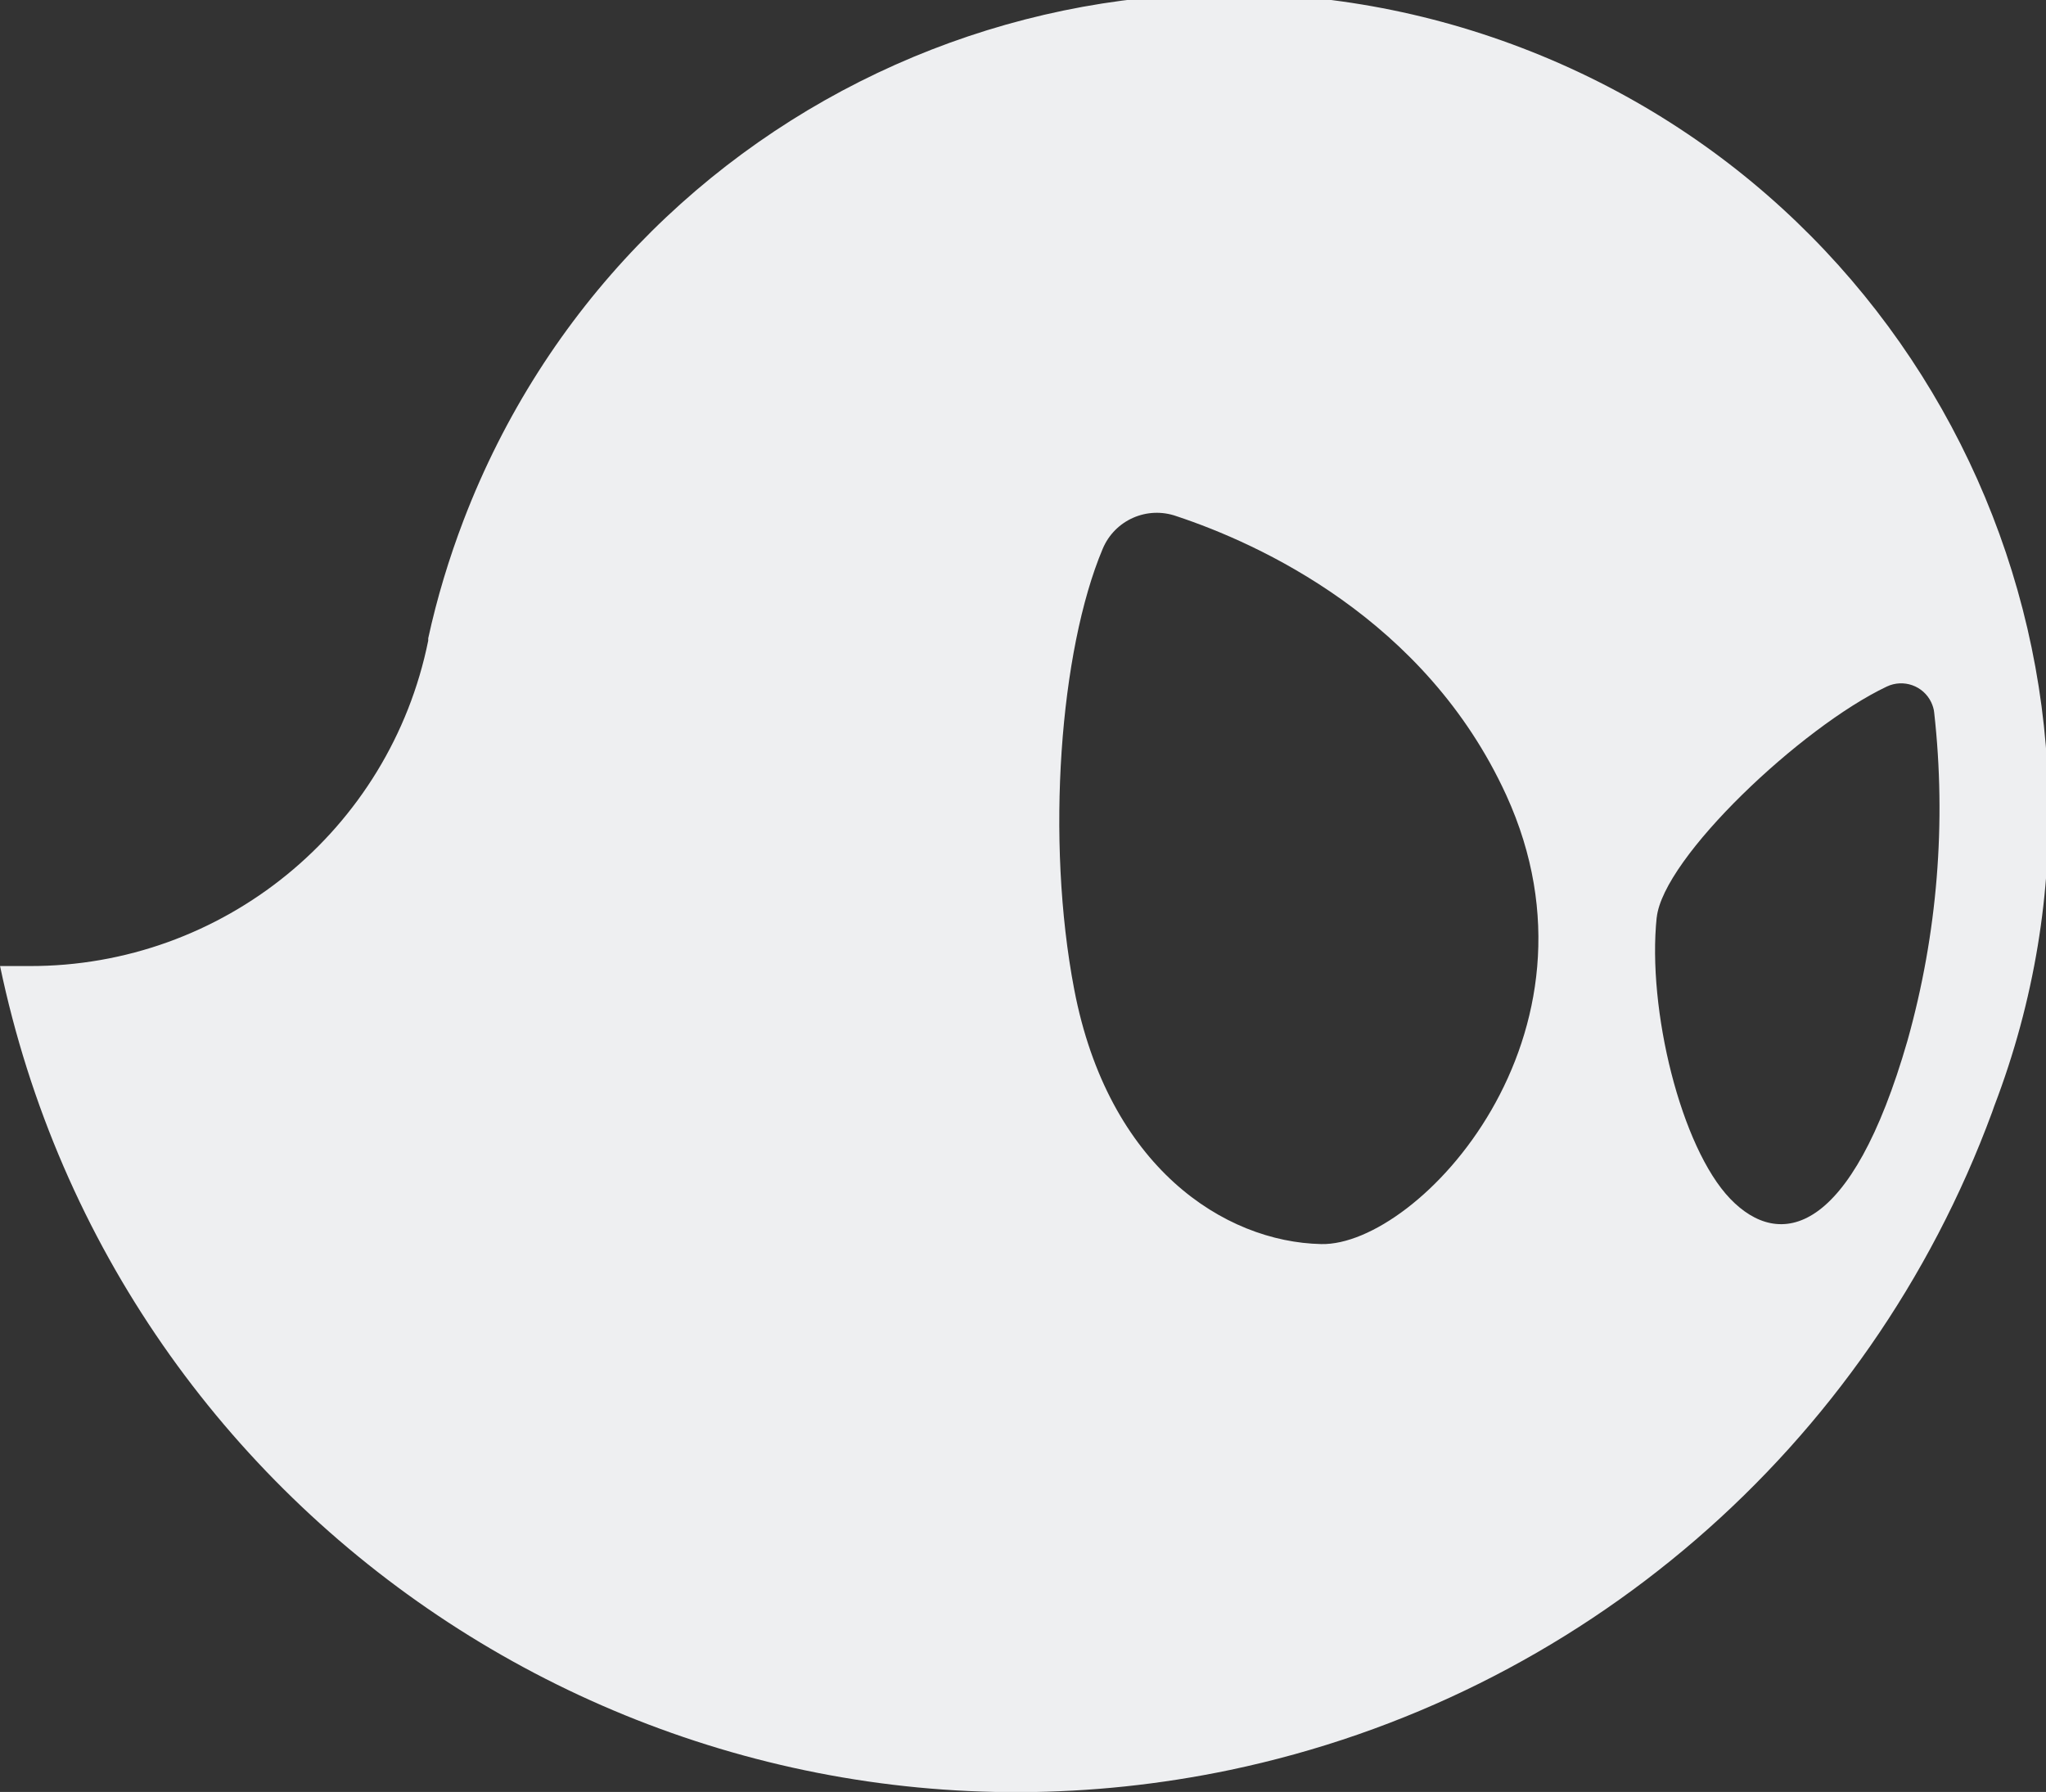 <?xml version="1.0" encoding="UTF-8"?><svg id="Layer_1" xmlns="http://www.w3.org/2000/svg" viewBox="0 0 69.9 61.23"><rect x="0" y="0" width="69.9" height="61.23" fill="#333333" stroke="none"/><defs><style>.cls-1{fill:#eeeff1;}</style></defs><path class="cls-1" d="M0,33c4.01,19.19,22.83,31.49,42.02,27.48,11.97-2.51,21.81-11,26.04-22.48l.07-.2c5.53-14.44-1.69-30.63-16.13-36.16-14.44-5.53-30.63,1.69-36.16,16.13-.5,1.31-.91,2.66-1.21,4.04v.08c-1.31,6.48-7.02,11.14-13.63,11.12H0ZM56.6,31.36c.21-2.05,4.95-6.52,7.86-7.9.57-.27,1.25-.03,1.52.54.05.11.09.23.1.35.42,3.76.11,7.56-.91,11.2-1.93,6.7-4.38,7.16-6.06,5.41s-2.84-6.47-2.51-9.62v.02ZM37.67,18.76c.41-.99,1.52-1.48,2.53-1.12,2.8.93,8.5,3.5,11.26,9.53,3.74,8.19-3,15.41-6.32,15.34s-7.28-2.64-8.44-8.7c-.98-5.12-.49-11.58.97-15.05Z"/></svg>